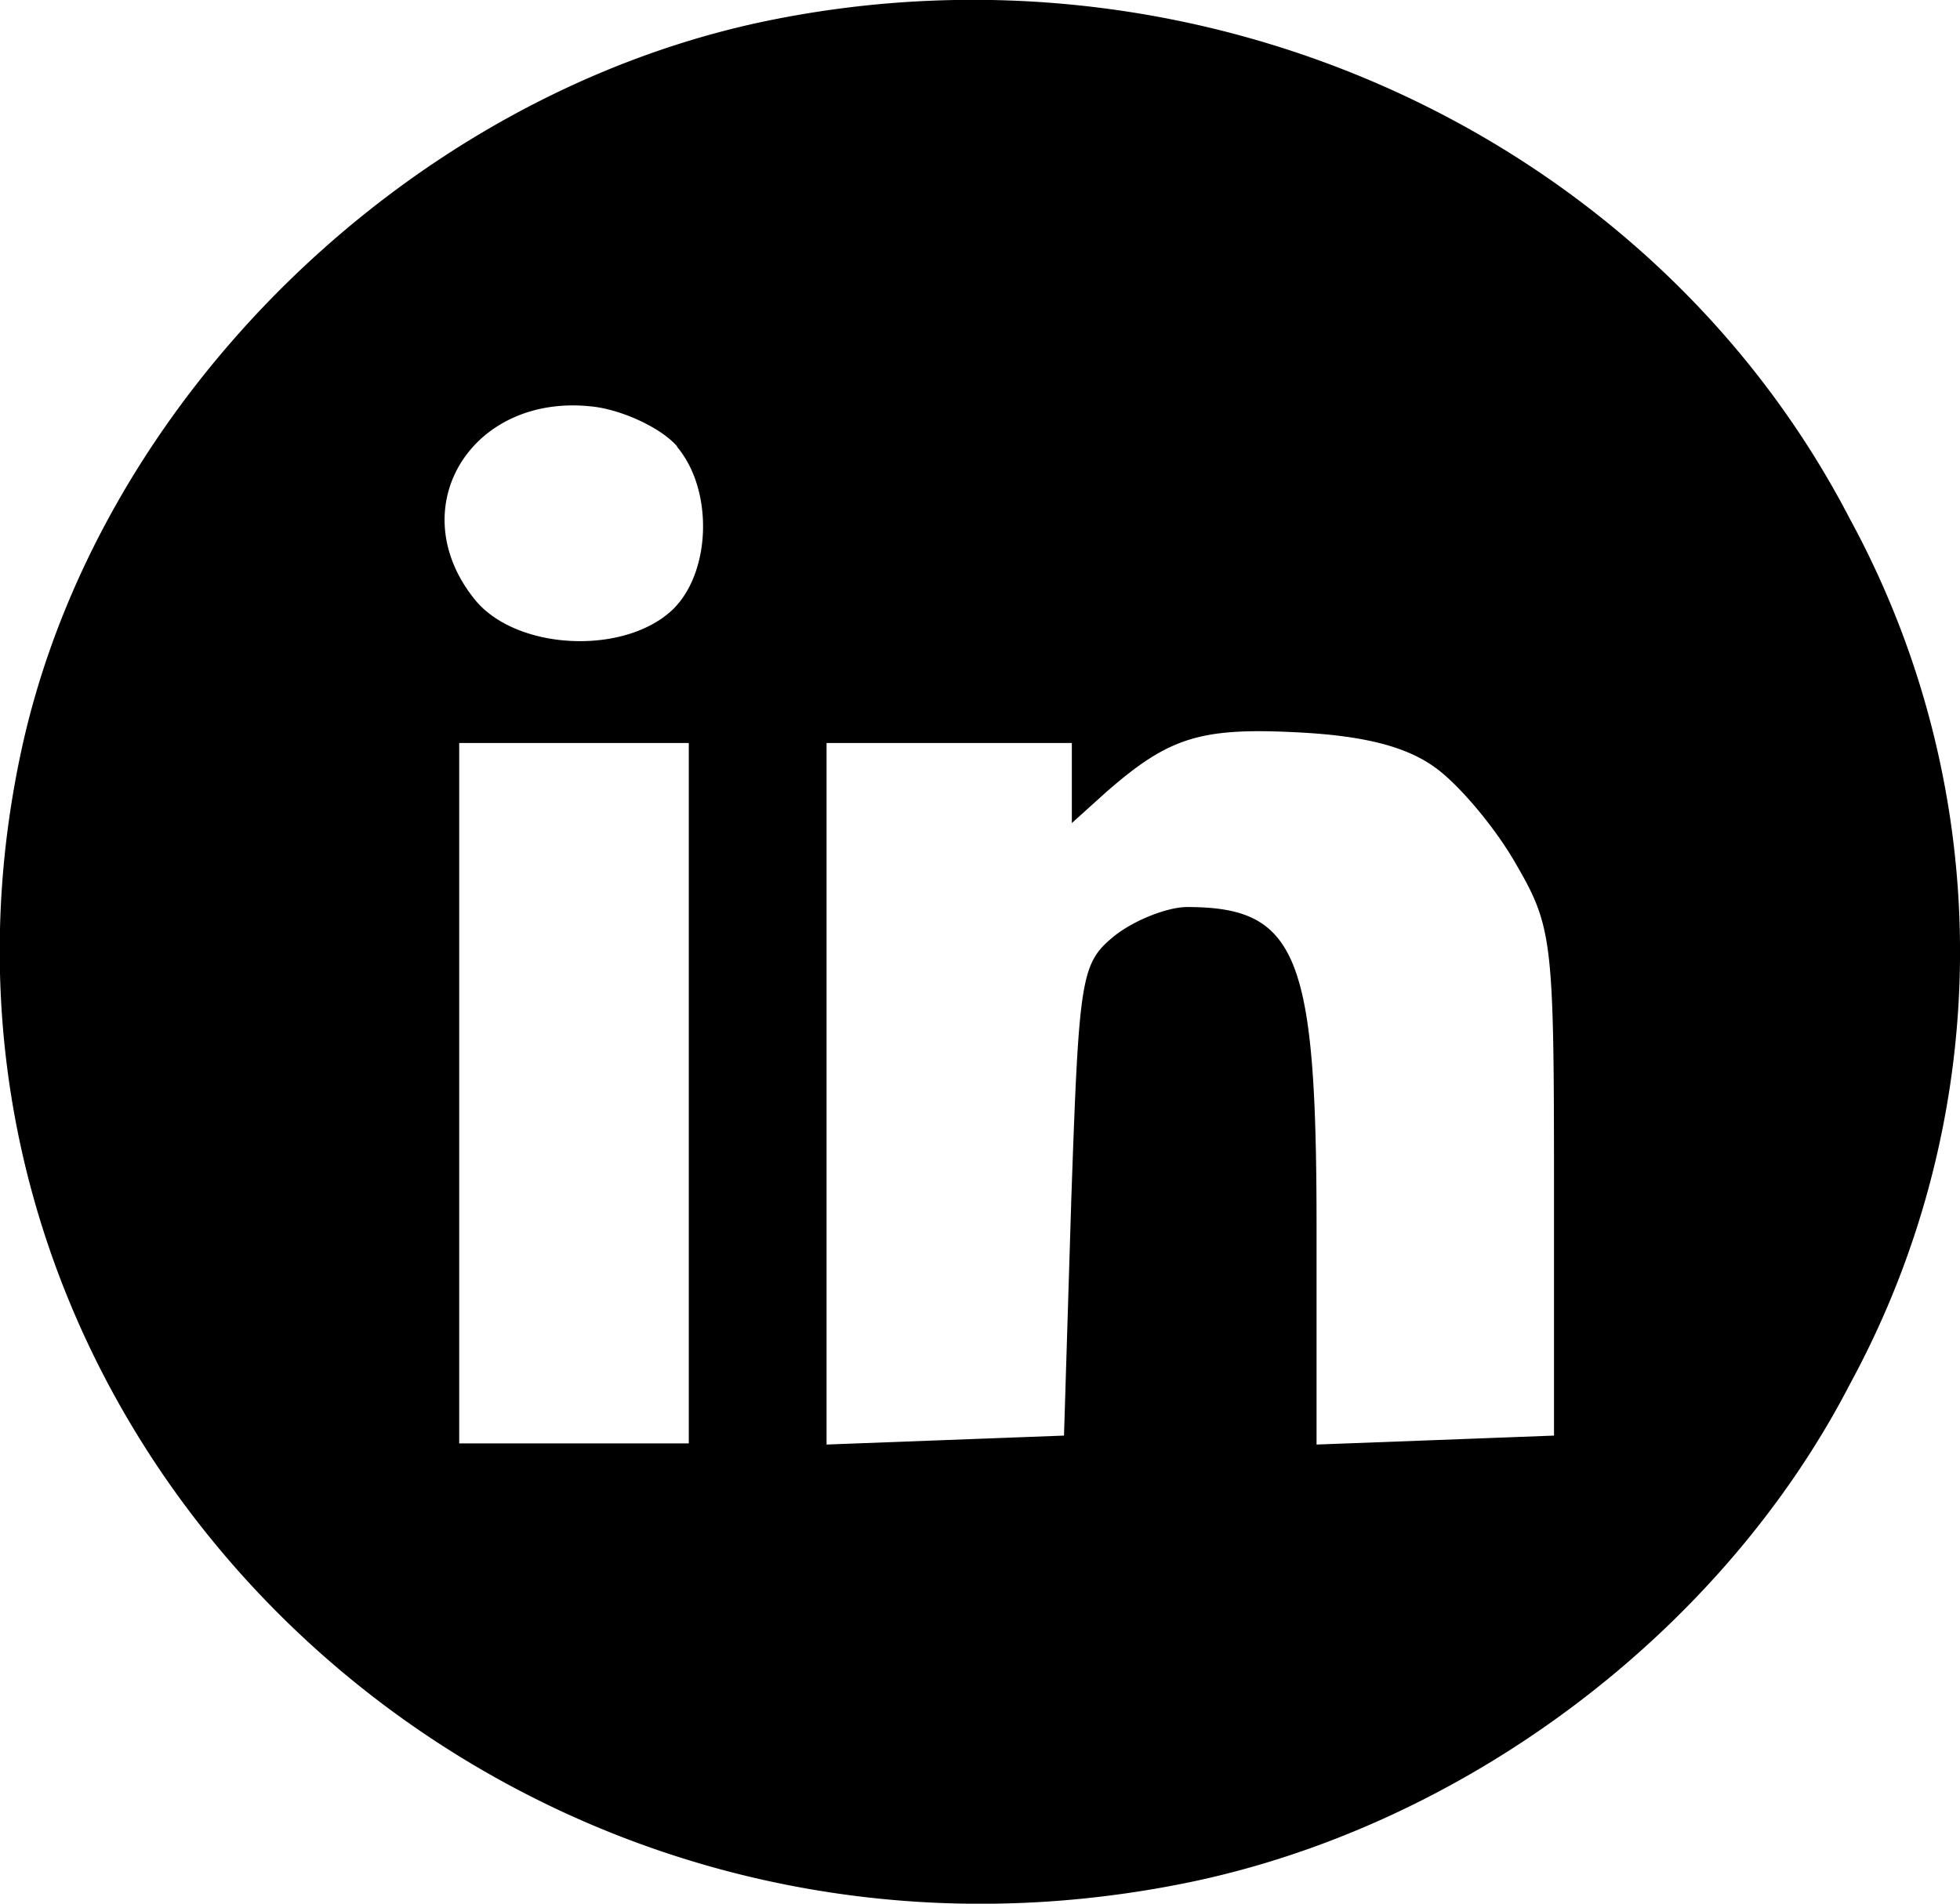 <svg xmlns="http://www.w3.org/2000/svg" width="35" height="34" fill="none" role="img">
  <title>Follow us on LinkedIn</title>
  <path fill="currentColor" fill-rule="evenodd" d="M13.66.38C7.26 1.72 1.73 7.15.38 13.41c-2.6 12.07 8.38 22.74 20.8 20.22 4.97-1.01 9.57-4.48 11.86-8.92a16.16 16.16 0 0 0 0-15.43C29.5 2.44 21.49-1.25 13.66.38Zm-1.57 7.6c.65.77.61 2.23-.07 2.9-.86.83-2.8.74-3.54-.17-1.34-1.66-.03-3.74 2.17-3.44.53.08 1.17.39 1.44.7Zm13.54 5.73c.42.3 1.07 1.07 1.44 1.72.65 1.12.68 1.37.68 5.7v4.51l-2.11.08-2.13.08v-3.88c0-4.86-.34-5.72-2.31-5.72-.35 0-.93.23-1.28.5-.62.5-.65.7-.79 4.73L19 25.64l-2.12.08-2.12.08V13.27h4.38v1.43l.61-.55c1.12-.98 1.68-1.16 3.42-1.07 1.18.06 1.94.25 2.46.63ZM12.3 19.53v6.25H8.2V13.27h4.1v6.26Z" clip-rule="evenodd"/>
</svg>